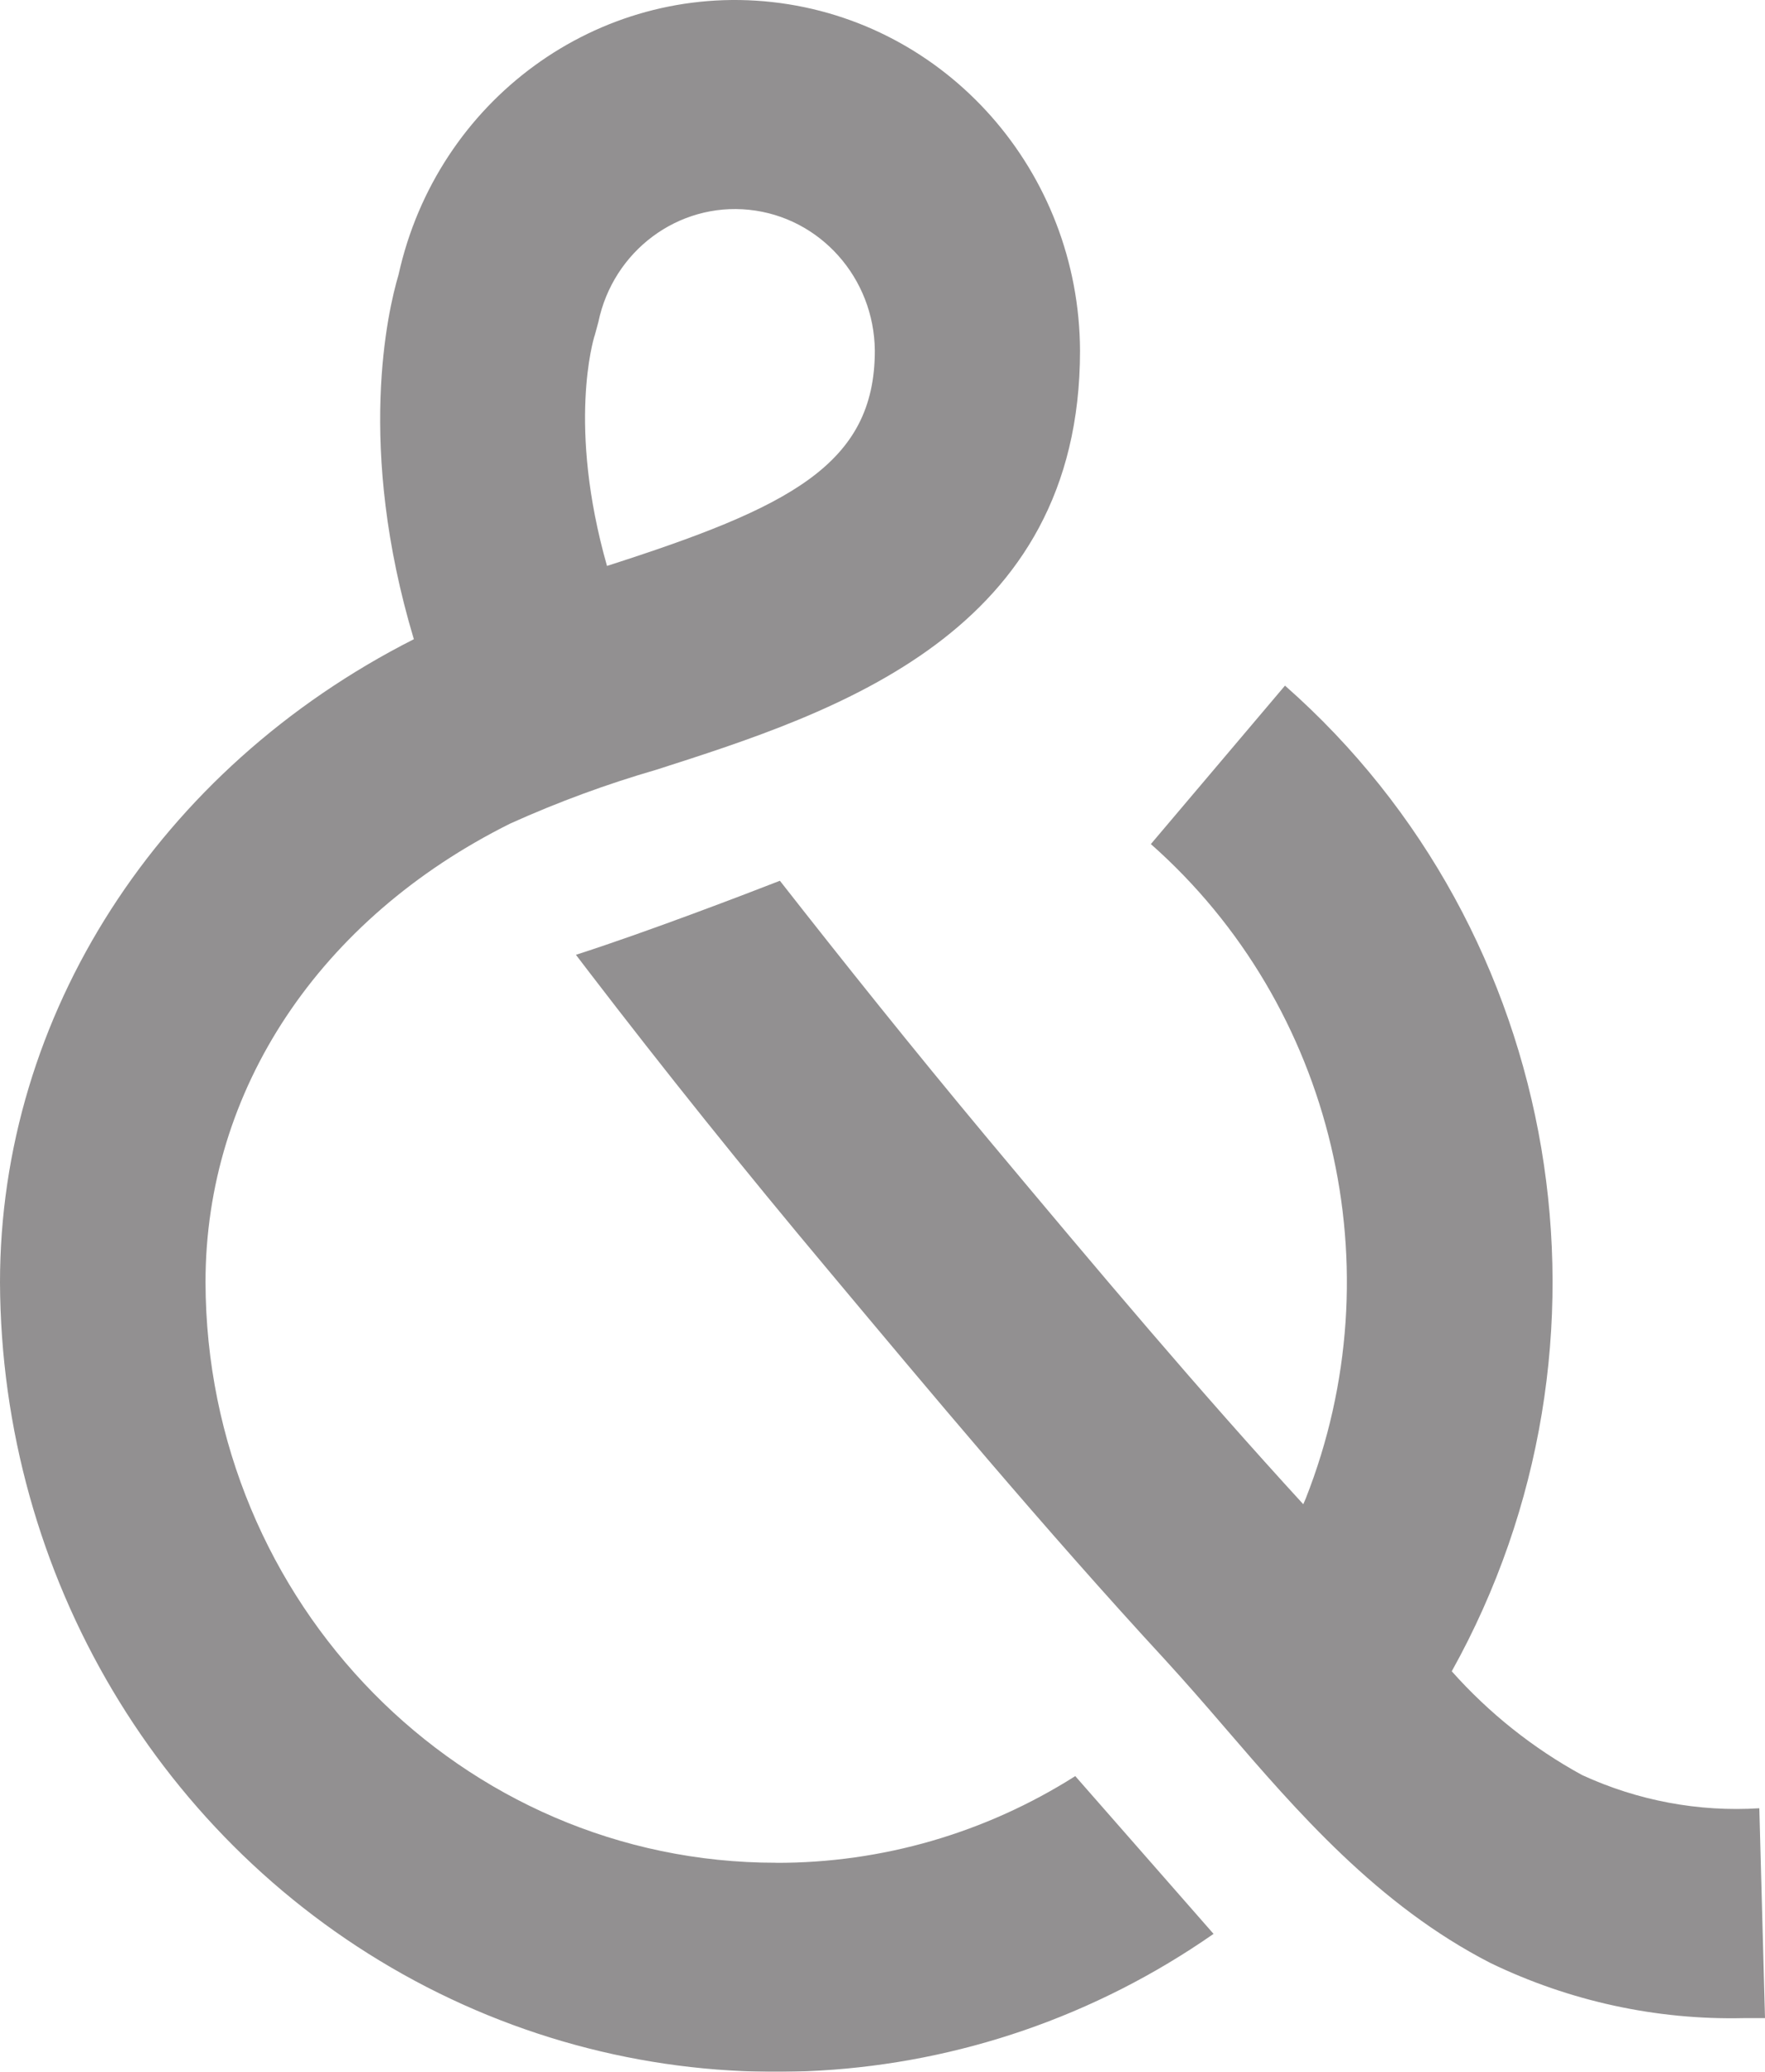 <svg xmlns="http://www.w3.org/2000/svg" width="23" height="27" viewBox="0 0 23 27">
    <defs>
        <filter id="5w5llgmfia">
            <feColorMatrix in="SourceGraphic" values="0 0 0 0 1 0 0 0 0 1 0 0 0 0 1 0 0 0 1 0"/>
        </filter>
    </defs>
    <g fill="none" fill-rule="evenodd" opacity=".495">
        <g filter="url(#5w5llgmfia)">
            <path fill="#231F20" fill-rule="nonzero" d="M22.926 23.565c-.792.05-1.584-.099-2.308-.432-.638-.348-1.213-.806-1.7-1.353 2.373-4.262 1.462-9.644-2.173-12.845L14.997 11c2.388 2.11 3.199 5.538 2.018 8.529l-.032.074c-1.36-1.485-2.625-2.985-4.126-4.782-.97-1.164-1.847-2.262-2.694-3.343-.415.162-1.722.664-2.658.965l.168.22c.975 1.272 2.001 2.556 3.152 3.928 1.243 1.486 2.787 3.337 4.362 5.044.256.28.509.57.775.88.933 1.084 1.99 2.313 3.463 3.068 1.028.496 2.156.742 3.293.717H23l-.074-2.735zm-12.811.71c-4.097.004-7.425-3.38-7.437-7.565 0-2.507 1.486-4.741 3.972-5.978.618-.279 1.254-.513 1.903-.701 2.33-.747 5.521-1.769 5.521-5.461-.01-2.335-1.736-4.29-4.01-4.543-2.272-.252-4.369 1.277-4.871 3.555-.139.467-.553 2.237.2 4.748C2.063 10.018 0 13.236 0 16.712c.015 3.822 2.095 7.323 5.407 9.102 3.313 1.778 7.316 1.543 10.407-.612l-1.802-2.056c-1.17.742-2.521 1.134-3.9 1.13l.003-.002zm-2.366-19.9l.048-.177c.193-.929 1.04-1.56 1.965-1.464.924.096 1.63.887 1.638 1.836 0 1.488-1.12 2.044-3.49 2.805-.52-1.828-.175-2.956-.163-2.997l.002-.002z"/>
        </g>
    </g>
</svg>
